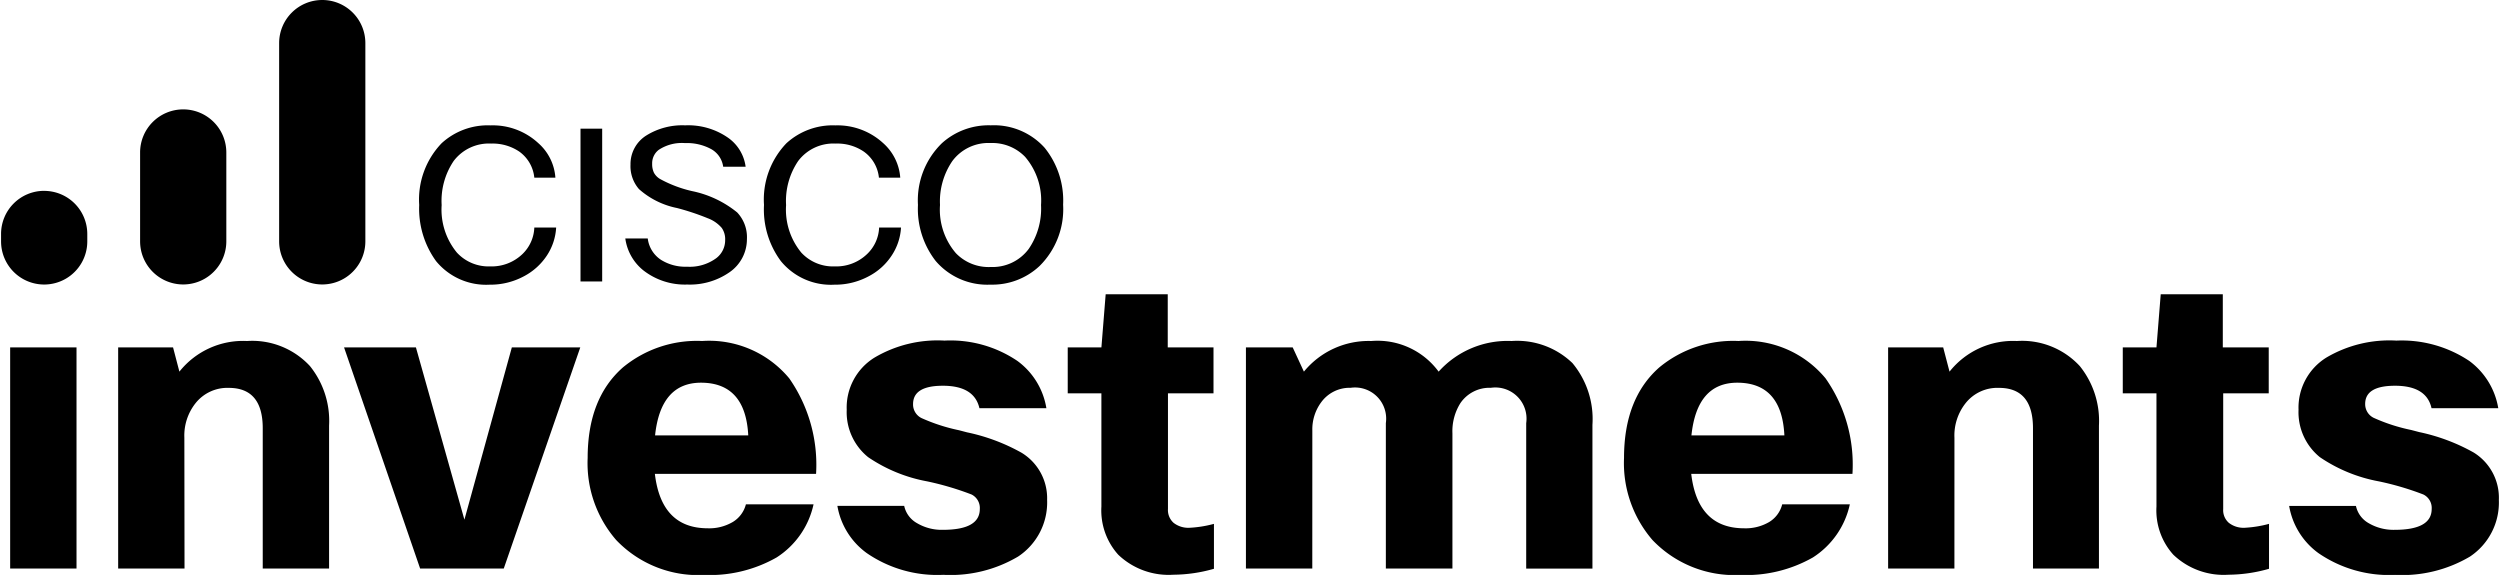 <svg width="184" xmlns="http://www.w3.org/2000/svg" viewBox="0 0 183.843 42.316" fill="currentColor"><path d="M3.173 14.046A3.172 3.172 0 0 0 0 17.219v.549a3.173 3.173 0 1 0 6.346 0v-.534a3.173 3.173 0 0 0-3.161-3.185ZM13.406 8.051a3.172 3.172 0 0 0-3.173 3.173v6.539a3.173 3.173 0 1 0 6.346 0v-6.539a3.172 3.172 0 0 0-3.173-3.173ZM23.639 0a3.173 3.173 0 0 0-3.173 3.173v14.59a3.173 3.173 0 0 0 6.346 0V3.173A3.172 3.172 0 0 0 23.639 0ZM35.999 19.607a3.268 3.268 0 0 0 2.388-.921 2.852 2.852 0 0 0 .86-1.938h1.607a4.147 4.147 0 0 1-.686 2.065 4.555 4.555 0 0 1-1.7 1.528 5.21 5.21 0 0 1-2.516.612 4.761 4.761 0 0 1-3.938-1.737 6.569 6.569 0 0 1-1.239-4.132 5.98 5.98 0 0 1 1.652-4.544 5.026 5.026 0 0 1 3.606-1.312 4.924 4.924 0 0 1 3.5 1.3 3.723 3.723 0 0 1 1.265 2.546h-1.551a2.68 2.68 0 0 0-1.107-1.917 3.5 3.5 0 0 0-2.065-.59 3.249 3.249 0 0 0-2.761 1.278 5.243 5.243 0 0 0-.887 3.247 4.97 4.97 0 0 0 1.123 3.5 3.169 3.169 0 0 0 2.449 1.015ZM42.647 9.468h1.595v11.246h-1.595ZM53.293 17.669a1.449 1.449 0 0 0-.249-.892 2.494 2.494 0 0 0-1.032-.714 17.959 17.959 0 0 0-2.264-.753 5.966 5.966 0 0 1-2.798-1.393 2.562 2.562 0 0 1-.623-1.8 2.479 2.479 0 0 1 1.181-2.156 5.013 5.013 0 0 1 2.843-.736 5.133 5.133 0 0 1 3.168.921 3.094 3.094 0 0 1 1.281 2.128h-1.652a1.751 1.751 0 0 0-.938-1.329 3.735 3.735 0 0 0-1.872-.413 3.076 3.076 0 0 0-1.938.5 1.243 1.243 0 0 0-.479 1.025 1.445 1.445 0 0 0 .133.66 1.2 1.2 0 0 0 .462.464 9.082 9.082 0 0 0 2.354.887 7.709 7.709 0 0 1 3.306 1.566 2.652 2.652 0 0 1 .719 1.966 2.951 2.951 0 0 1-1.3 2.45 5.1 5.1 0 0 1-3.09.892 4.964 4.964 0 0 1-3.235-1.045 3.634 3.634 0 0 1-1.326-2.348h1.652a2.192 2.192 0 0 0 .983 1.58 3.369 3.369 0 0 0 1.906.5 3.3 3.3 0 0 0 2.159-.632 1.652 1.652 0 0 0 .649-1.328ZM61.361 19.607a3.265 3.265 0 0 0 2.391-.921 2.837 2.837 0 0 0 .872-1.938h1.612a4.148 4.148 0 0 1-.691 2.065 4.5 4.5 0 0 1-1.7 1.528 5.2 5.2 0 0 1-2.511.612 4.755 4.755 0 0 1-3.942-1.737 6.371 6.371 0 0 1-1.24-4.132 5.98 5.98 0 0 1 1.654-4.544 5.048 5.048 0 0 1 3.61-1.312 4.965 4.965 0 0 1 3.5 1.3 3.762 3.762 0 0 1 1.264 2.546h-1.57a2.682 2.682 0 0 0-1.113-1.917 3.467 3.467 0 0 0-2.065-.59 3.246 3.246 0 0 0-2.763 1.281 5.239 5.239 0 0 0-.892 3.247 4.975 4.975 0 0 0 1.123 3.5 3.175 3.175 0 0 0 2.461 1.012ZM72.825 20.949a5 5 0 0 1-4.033-1.736 6.242 6.242 0 0 1-1.309-4.131 5.865 5.865 0 0 1 1.765-4.544 5.126 5.126 0 0 1 3.595-1.314 5.012 5.012 0 0 1 3.964 1.652 6.178 6.178 0 0 1 1.36 4.186 5.886 5.886 0 0 1-1.734 4.516 5.075 5.075 0 0 1-3.608 1.371Zm0-1.3a3.306 3.306 0 0 0 2.808-1.326 5.238 5.238 0 0 0 .909-3.235 4.925 4.925 0 0 0-1.173-3.544 3.355 3.355 0 0 0-2.544-1.017 3.305 3.305 0 0 0-2.813 1.329 5.259 5.259 0 0 0-.906 3.232 4.909 4.909 0 0 0 1.17 3.547 3.347 3.347 0 0 0 2.549 1.017ZM5.553 41.846H.669V25.568h4.884ZM13.502 41.843H8.618V25.568h4.04l.467 1.785a5.988 5.988 0 0 1 4.978-2.255 5.784 5.784 0 0 1 4.631 1.845 6.438 6.438 0 0 1 1.408 4.384v10.516h-4.883V31.517q0-2.969-2.5-2.969a2.988 2.988 0 0 0-2.442 1.123 3.831 3.831 0 0 0-.827 2.538ZM37.593 25.568h5.037l-5.632 16.278h-6.154l-5.6-16.278h5.289l3.569 12.68ZM54.82 37.118h4.979a6.2 6.2 0 0 1-2.722 3.912 9.945 9.945 0 0 1-5.326 1.286 8.336 8.336 0 0 1-6.478-2.57 8.622 8.622 0 0 1-2.1-6.04q0-4.384 2.6-6.668a8.545 8.545 0 0 1 5.825-1.941 7.661 7.661 0 0 1 6.416 2.756 11.11 11.11 0 0 1 1.97 7.023H48.12q.471 4 3.884 4.006a3.406 3.406 0 0 0 1.847-.462 2.131 2.131 0 0 0 .969-1.302Zm-3.3-8.952q-2.975 0-3.385 3.88h6.858q-.2-3.88-3.487-3.88ZM69.313 38.995c1.818 0 2.722-.509 2.722-1.533a1.109 1.109 0 0 0-.607-1.067 21.453 21.453 0 0 0-3.264-.966 11.338 11.338 0 0 1-4.351-1.785 4.253 4.253 0 0 1-1.573-3.487 4.314 4.314 0 0 1 2.065-3.85 9.123 9.123 0 0 1 5.131-1.239 8.793 8.793 0 0 1 5.371 1.5 5.375 5.375 0 0 1 2.128 3.475h-4.928q-.381-1.654-2.694-1.652-2.186 0-2.19 1.346a1.116 1.116 0 0 0 .629 1.037 13.3 13.3 0 0 0 2.756.892l.595.156a14.078 14.078 0 0 1 4.006 1.5 3.913 3.913 0 0 1 1.88 3.475 4.77 4.77 0 0 1-2.133 4.164 9.759 9.759 0 0 1-5.507 1.346 9.153 9.153 0 0 1-5.635-1.6 5.406 5.406 0 0 1-2.161-3.475h4.917a1.916 1.916 0 0 0 .938 1.269 3.568 3.568 0 0 0 1.905.494ZM89.268 38.556v3.306a11.008 11.008 0 0 1-2.975.437 5.365 5.365 0 0 1-4.07-1.474 4.878 4.878 0 0 1-1.239-3.537v-8.339h-2.478v-3.38h2.479l.314-3.912h4.568v3.912h3.368v3.38h-3.352v8.515a1.262 1.262 0 0 0 .413 1.015 1.757 1.757 0 0 0 1.173.365 8.464 8.464 0 0 0 1.799-.288ZM96.506 41.842h-4.884V25.568h3.442l.825 1.785a6.153 6.153 0 0 1 4.958-2.255 5.583 5.583 0 0 1 4.958 2.255 6.818 6.818 0 0 1 5.371-2.255 5.865 5.865 0 0 1 4.479 1.627 6.438 6.438 0 0 1 1.47 4.546v10.578h-4.875V31.142a2.294 2.294 0 0 0-2.6-2.6 2.593 2.593 0 0 0-2.24 1.124 3.88 3.88 0 0 0-.59 2.222v9.954h-4.9v-10.7a2.293 2.293 0 0 0-2.595-2.6 2.586 2.586 0 0 0-2.161 1.062 3.351 3.351 0 0 0-.655 2.065ZM131.091 37.118h4.979a6.2 6.2 0 0 1-2.722 3.912 9.937 9.937 0 0 1-5.322 1.286 8.348 8.348 0 0 1-6.482-2.57 8.659 8.659 0 0 1-2.094-6.04q0-4.384 2.6-6.668a8.521 8.521 0 0 1 5.821-1.941 7.646 7.646 0 0 1 6.416 2.756 11.059 11.059 0 0 1 1.975 7.023h-11.866q.469 4 3.882 4.006a3.416 3.416 0 0 0 1.855-.462 2.117 2.117 0 0 0 .958-1.302Zm-3.3-8.952q-2.975 0-3.38 3.88h6.841q-.187-3.88-3.475-3.88ZM143.766 41.843h-4.879V25.568h4.053l.467 1.785a5.966 5.966 0 0 1 4.958-2.255 5.78 5.78 0 0 1 4.629 1.845 6.438 6.438 0 0 1 1.41 4.383v10.517h-4.855V31.517q0-2.969-2.5-2.969a2.984 2.984 0 0 0-2.454 1.119 3.832 3.832 0 0 0-.827 2.556ZM166.921 38.556v3.306a11 11 0 0 1-2.975.437 5.354 5.354 0 0 1-4.069-1.474 4.872 4.872 0 0 1-1.24-3.537v-8.339h-2.479v-3.38h2.479l.314-3.912h4.569v3.912h3.38v3.38h-3.351v8.515a1.239 1.239 0 0 0 .413 1.015 1.757 1.757 0 0 0 1.173.365 8.555 8.555 0 0 0 1.786-.288ZM176.171 38.995q2.72 0 2.722-1.533a1.1 1.1 0 0 0-.612-1.067 21.071 21.071 0 0 0-3.272-.966 11.34 11.34 0 0 1-4.349-1.785 4.256 4.256 0 0 1-1.566-3.487 4.331 4.331 0 0 1 2.065-3.85 9.141 9.141 0 0 1 5.136-1.239 8.959 8.959 0 0 1 5.371 1.5 5.421 5.421 0 0 1 2.128 3.475h-4.912c-.249-1.107-1.148-1.652-2.689-1.652q-2.2 0-2.195 1.346a1.121 1.121 0 0 0 .629 1.017 13.1 13.1 0 0 0 2.756.892l.595.156a14.1 14.1 0 0 1 4 1.5 3.911 3.911 0 0 1 1.859 3.5 4.777 4.777 0 0 1-2.128 4.164 9.8 9.8 0 0 1-5.512 1.346 9.166 9.166 0 0 1-5.635-1.6 5.4 5.4 0 0 1-2.159-3.475h4.916a1.916 1.916 0 0 0 .938 1.269 3.6 3.6 0 0 0 1.914.489Z"></path></svg>